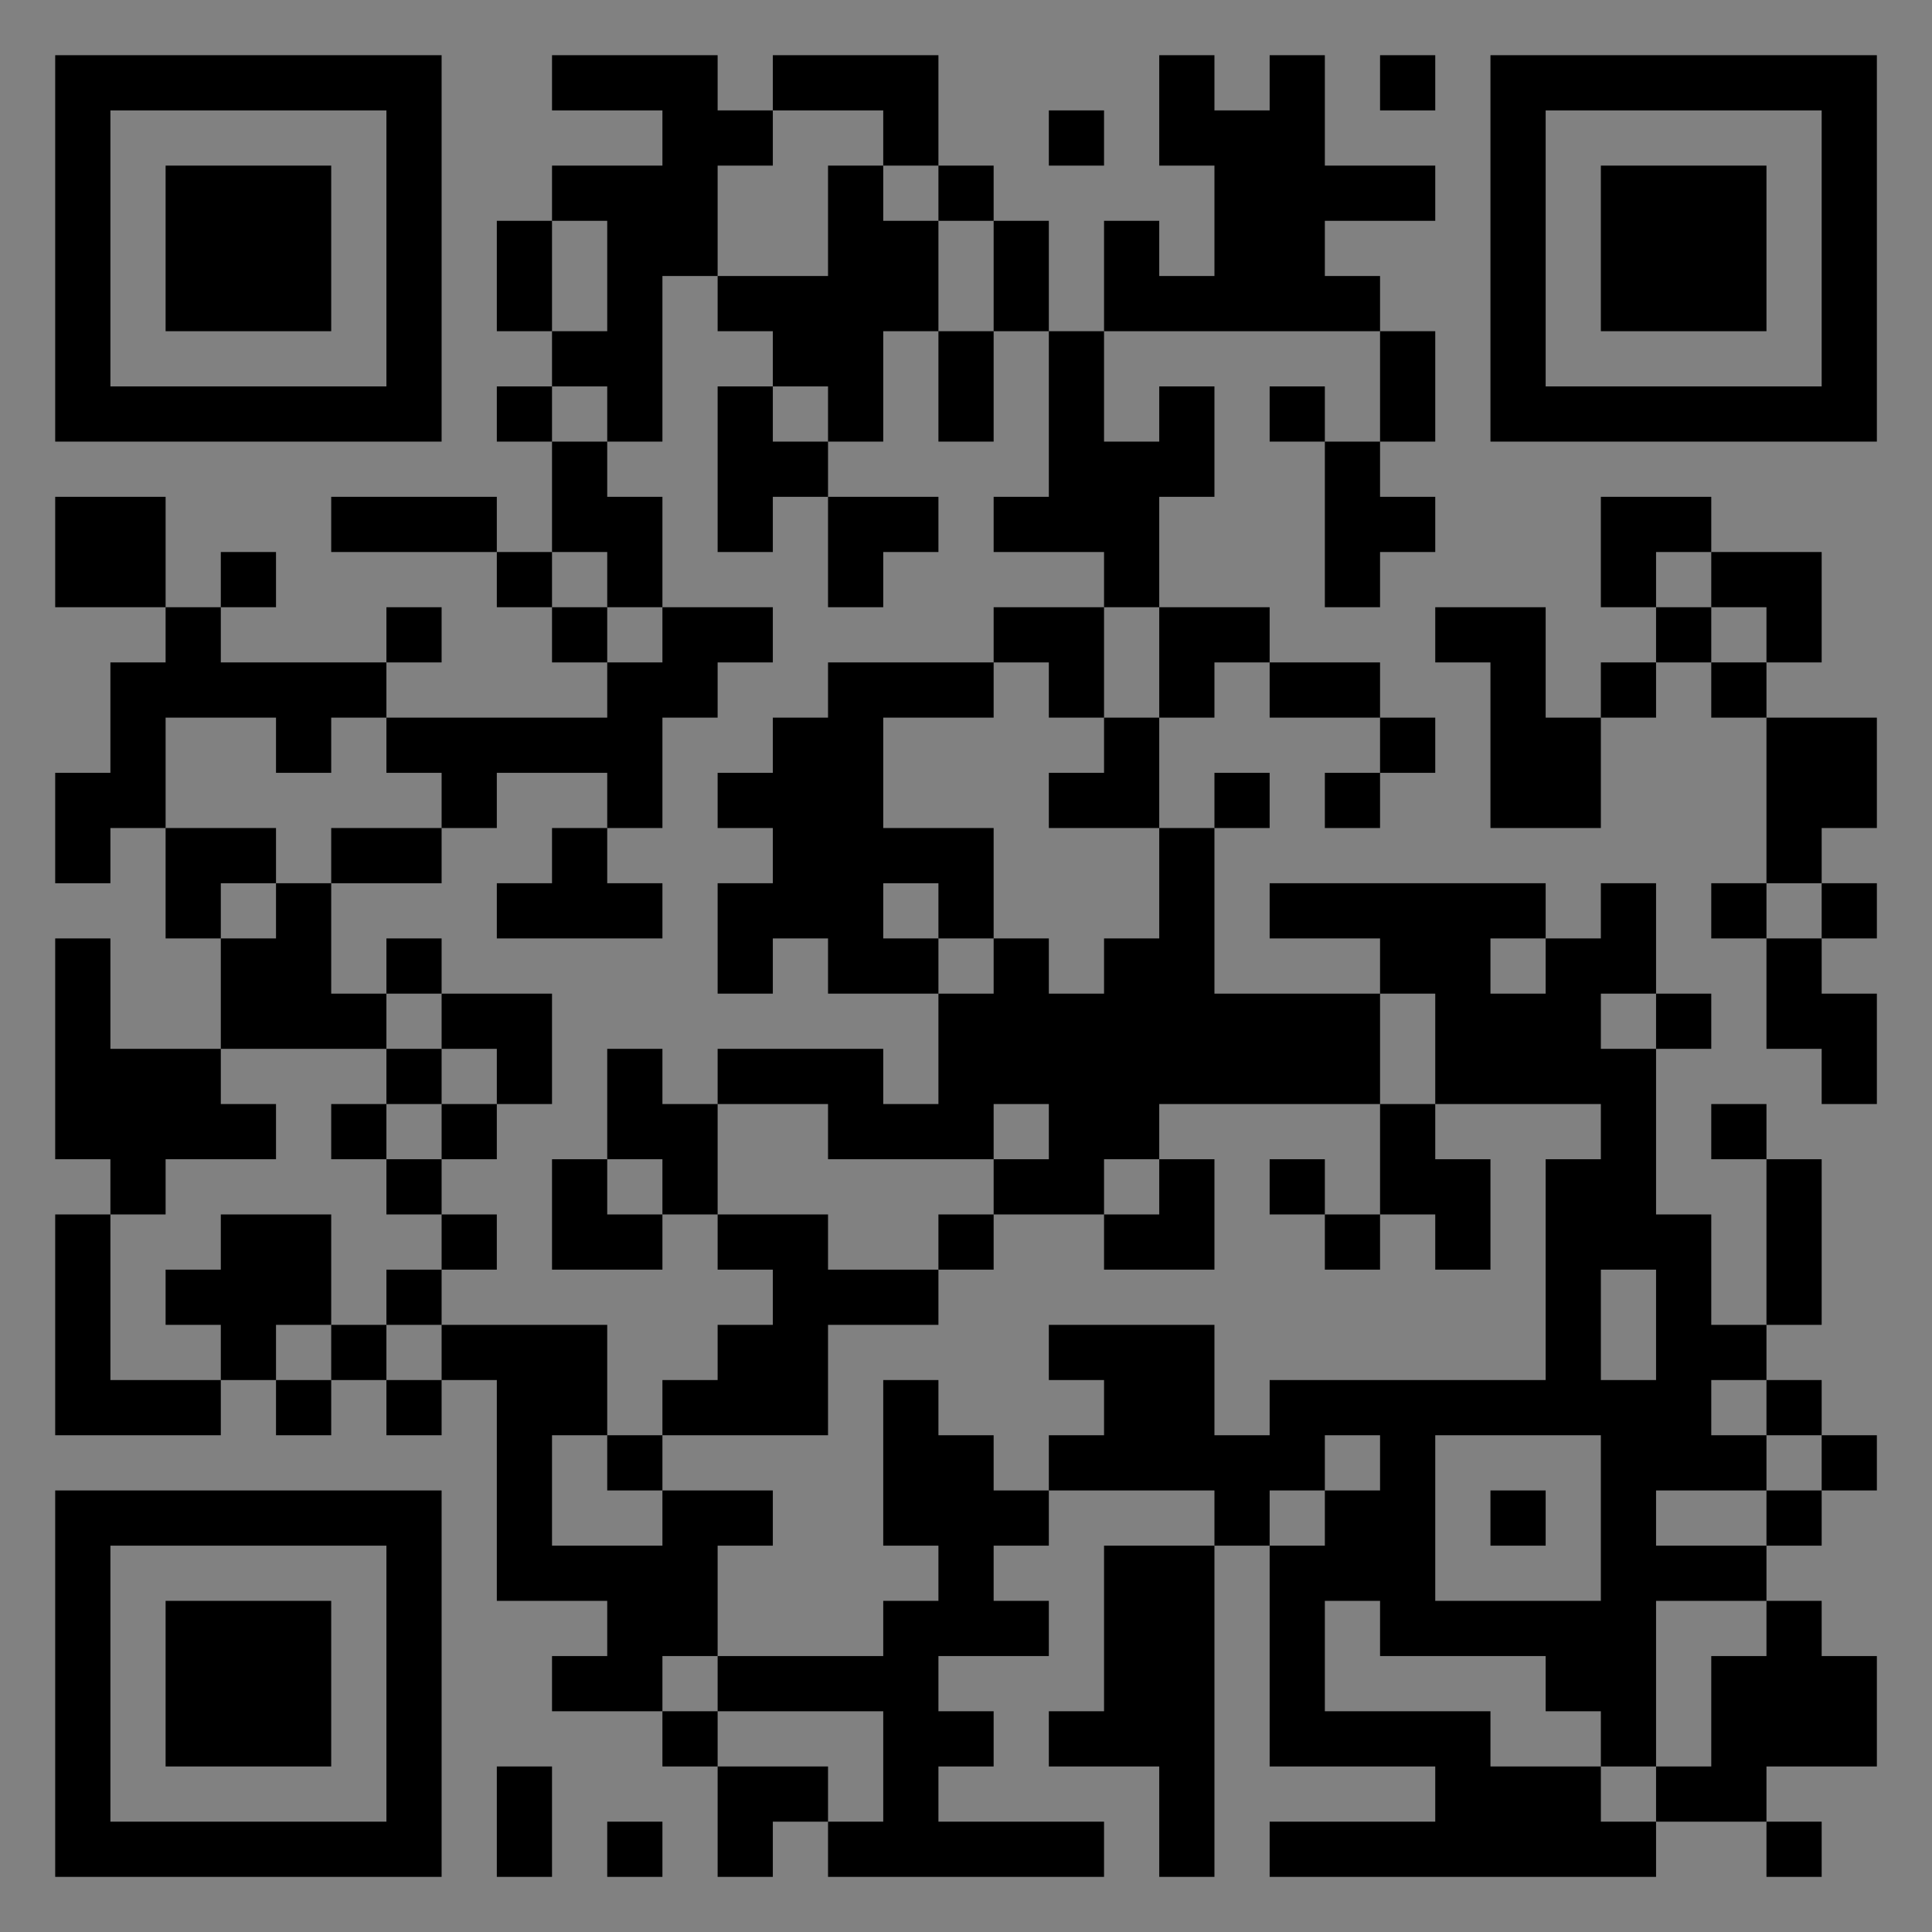 <?xml version="1.0" encoding="UTF-8"?>
<svg xmlns="http://www.w3.org/2000/svg" version="1.1" width="400" height="400" viewBox="0 0 400 400"><rect x="0" y="0" width="400" height="400" fill="#808080" stroke="none"/><rect x="0" y="0" width="400" height="400" fill="#ffffff" fill-opacity="0.01"/><g transform="scale(11.429)"><g transform="translate(1.000,1.000)"><path fill-rule="evenodd" d="M9 0L9 1L11 1L11 2L9 2L9 3L8 3L8 5L9 5L9 6L8 6L8 7L9 7L9 9L8 9L8 8L5 8L5 9L8 9L8 10L9 10L9 11L10 11L10 12L6 12L6 11L7 11L7 10L6 10L6 11L3 11L3 10L4 10L4 9L3 9L3 10L2 10L2 8L0 8L0 10L2 10L2 11L1 11L1 13L0 13L0 15L1 15L1 14L2 14L2 16L3 16L3 18L1 18L1 16L0 16L0 20L1 20L1 21L0 21L0 25L3 25L3 24L4 24L4 25L5 25L5 24L6 24L6 25L7 25L7 24L8 24L8 28L10 28L10 29L9 29L9 30L11 30L11 31L12 31L12 33L13 33L13 32L14 32L14 33L19 33L19 32L16 32L16 31L17 31L17 30L16 30L16 29L18 29L18 28L17 28L17 27L18 27L18 26L21 26L21 27L19 27L19 30L18 30L18 31L20 31L20 33L21 33L21 27L22 27L22 31L25 31L25 32L22 32L22 33L29 33L29 32L31 32L31 33L32 33L32 32L31 32L31 31L33 31L33 29L32 29L32 28L31 28L31 27L32 27L32 26L33 26L33 25L32 25L32 24L31 24L31 23L32 23L32 20L31 20L31 19L30 19L30 20L31 20L31 23L30 23L30 21L29 21L29 18L30 18L30 17L29 17L29 15L28 15L28 16L27 16L27 15L22 15L22 16L24 16L24 17L21 17L21 14L22 14L22 13L21 13L21 14L20 14L20 12L21 12L21 11L22 11L22 12L24 12L24 13L23 13L23 14L24 14L24 13L25 13L25 12L24 12L24 11L22 11L22 10L20 10L20 8L21 8L21 6L20 6L20 7L19 7L19 5L24 5L24 7L23 7L23 6L22 6L22 7L23 7L23 10L24 10L24 9L25 9L25 8L24 8L24 7L25 7L25 5L24 5L24 4L23 4L23 3L25 3L25 2L23 2L23 0L22 0L22 1L21 1L21 0L20 0L20 2L21 2L21 4L20 4L20 3L19 3L19 5L18 5L18 3L17 3L17 2L16 2L16 0L13 0L13 1L12 1L12 0ZM24 0L24 1L25 1L25 0ZM13 1L13 2L12 2L12 4L11 4L11 7L10 7L10 6L9 6L9 7L10 7L10 8L11 8L11 10L10 10L10 9L9 9L9 10L10 10L10 11L11 11L11 10L13 10L13 11L12 11L12 12L11 12L11 14L10 14L10 13L8 13L8 14L7 14L7 13L6 13L6 12L5 12L5 13L4 13L4 12L2 12L2 14L4 14L4 15L3 15L3 16L4 16L4 15L5 15L5 17L6 17L6 18L3 18L3 19L4 19L4 20L2 20L2 21L1 21L1 24L3 24L3 23L2 23L2 22L3 22L3 21L5 21L5 23L4 23L4 24L5 24L5 23L6 23L6 24L7 24L7 23L10 23L10 25L9 25L9 27L11 27L11 26L13 26L13 27L12 27L12 29L11 29L11 30L12 30L12 31L14 31L14 32L15 32L15 30L12 30L12 29L15 29L15 28L16 28L16 27L15 27L15 24L16 24L16 25L17 25L17 26L18 26L18 25L19 25L19 24L18 24L18 23L21 23L21 25L22 25L22 24L27 24L27 20L28 20L28 19L25 19L25 17L24 17L24 19L20 19L20 20L19 20L19 21L17 21L17 20L18 20L18 19L17 19L17 20L14 20L14 19L12 19L12 18L15 18L15 19L16 19L16 17L17 17L17 16L18 16L18 17L19 17L19 16L20 16L20 14L18 14L18 13L19 13L19 12L20 12L20 10L19 10L19 9L17 9L17 8L18 8L18 5L17 5L17 3L16 3L16 2L15 2L15 1ZM18 1L18 2L19 2L19 1ZM14 2L14 4L12 4L12 5L13 5L13 6L12 6L12 9L13 9L13 8L14 8L14 10L15 10L15 9L16 9L16 8L14 8L14 7L15 7L15 5L16 5L16 7L17 7L17 5L16 5L16 3L15 3L15 2ZM9 3L9 5L10 5L10 3ZM13 6L13 7L14 7L14 6ZM28 8L28 10L29 10L29 11L28 11L28 12L27 12L27 10L25 10L25 11L26 11L26 14L28 14L28 12L29 12L29 11L30 11L30 12L31 12L31 15L30 15L30 16L31 16L31 18L32 18L32 19L33 19L33 17L32 17L32 16L33 16L33 15L32 15L32 14L33 14L33 12L31 12L31 11L32 11L32 9L30 9L30 8ZM29 9L29 10L30 10L30 11L31 11L31 10L30 10L30 9ZM17 10L17 11L14 11L14 12L13 12L13 13L12 13L12 14L13 14L13 15L12 15L12 17L13 17L13 16L14 16L14 17L16 17L16 16L17 16L17 14L15 14L15 12L17 12L17 11L18 11L18 12L19 12L19 10ZM5 14L5 15L7 15L7 14ZM9 14L9 15L8 15L8 16L11 16L11 15L10 15L10 14ZM15 15L15 16L16 16L16 15ZM31 15L31 16L32 16L32 15ZM6 16L6 17L7 17L7 18L6 18L6 19L5 19L5 20L6 20L6 21L7 21L7 22L6 22L6 23L7 23L7 22L8 22L8 21L7 21L7 20L8 20L8 19L9 19L9 17L7 17L7 16ZM26 16L26 17L27 17L27 16ZM28 17L28 18L29 18L29 17ZM7 18L7 19L6 19L6 20L7 20L7 19L8 19L8 18ZM10 18L10 20L9 20L9 22L11 22L11 21L12 21L12 22L13 22L13 23L12 23L12 24L11 24L11 25L10 25L10 26L11 26L11 25L14 25L14 23L16 23L16 22L17 22L17 21L16 21L16 22L14 22L14 21L12 21L12 19L11 19L11 18ZM24 19L24 21L23 21L23 20L22 20L22 21L23 21L23 22L24 22L24 21L25 21L25 22L26 22L26 20L25 20L25 19ZM10 20L10 21L11 21L11 20ZM20 20L20 21L19 21L19 22L21 22L21 20ZM28 22L28 24L29 24L29 22ZM30 24L30 25L31 25L31 26L29 26L29 27L31 27L31 26L32 26L32 25L31 25L31 24ZM23 25L23 26L22 26L22 27L23 27L23 26L24 26L24 25ZM25 25L25 28L28 28L28 25ZM26 26L26 27L27 27L27 26ZM23 28L23 30L26 30L26 31L28 31L28 32L29 32L29 31L30 31L30 29L31 29L31 28L29 28L29 31L28 31L28 30L27 30L27 29L24 29L24 28ZM8 31L8 33L9 33L9 31ZM10 32L10 33L11 33L11 32ZM0 0L0 7L7 7L7 0ZM1 1L1 6L6 6L6 1ZM2 2L2 5L5 5L5 2ZM33 0L26 0L26 7L33 7ZM32 1L27 1L27 6L32 6ZM31 2L28 2L28 5L31 5ZM0 33L7 33L7 26L0 26ZM1 32L6 32L6 27L1 27ZM2 31L5 31L5 28L2 28Z" fill="#000000"/></g></g></svg>
